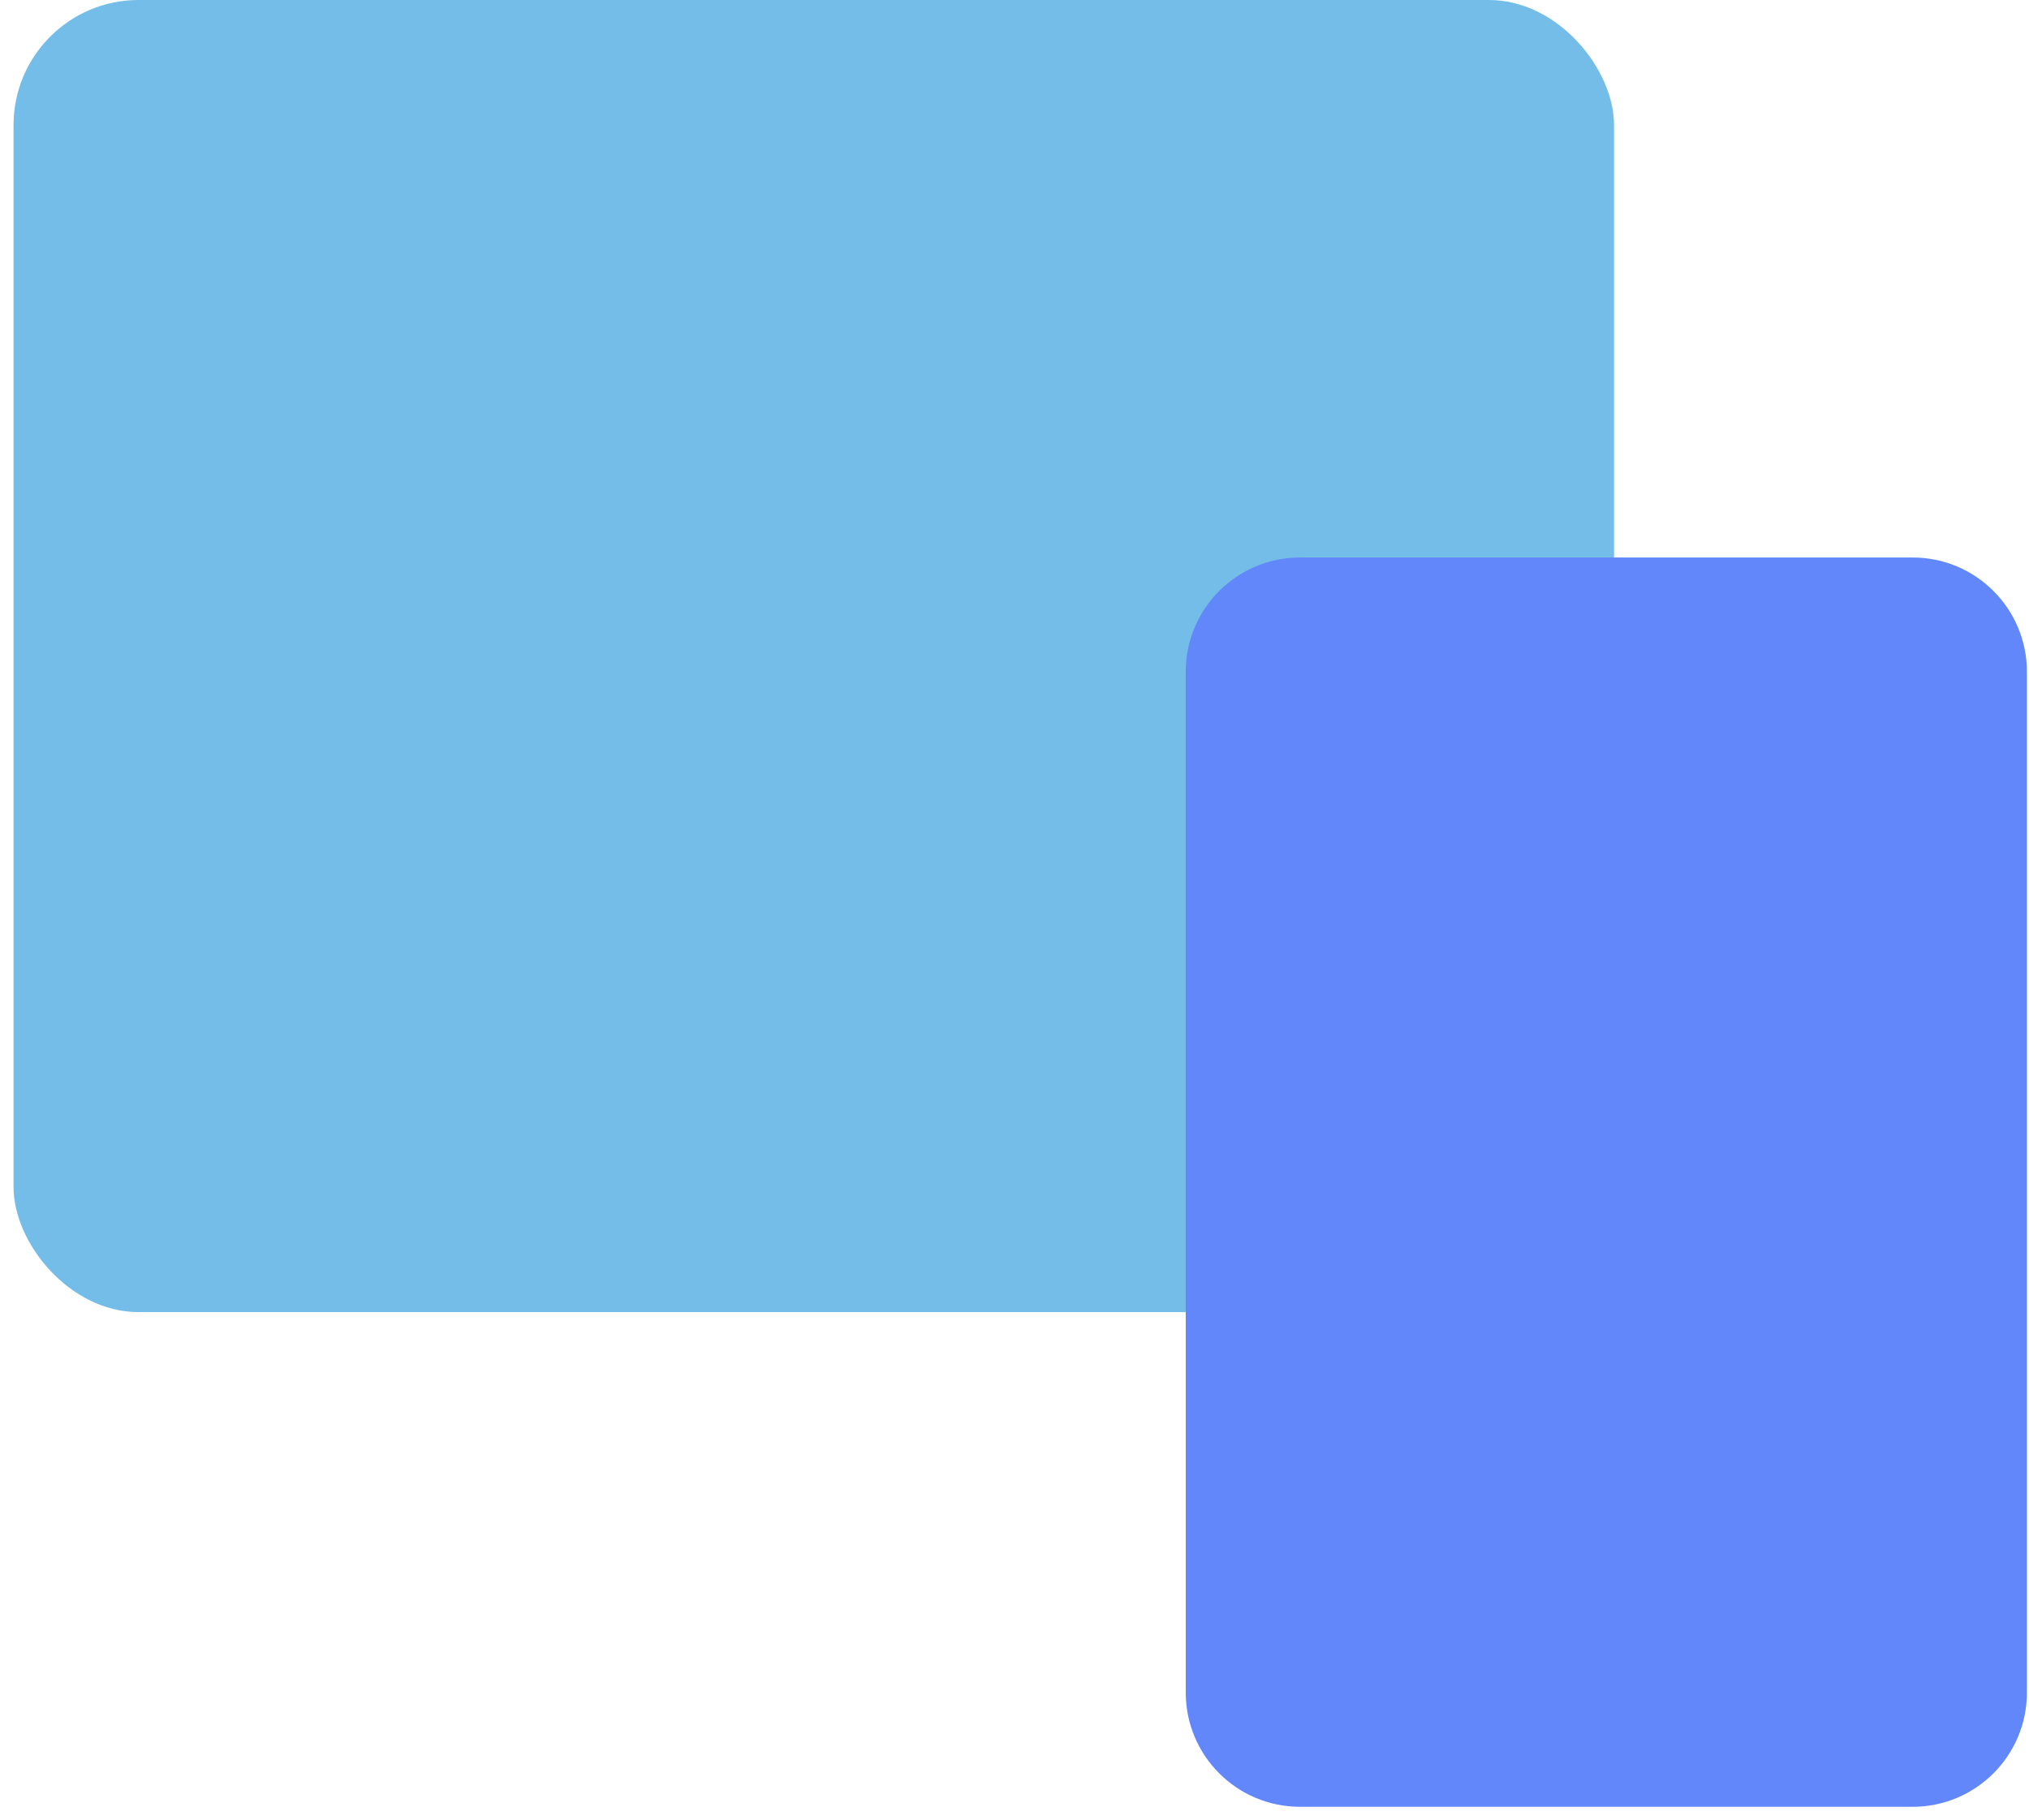 <svg xmlns="http://www.w3.org/2000/svg" width="146" height="131" viewBox="0 0 146 131" fill="none"><rect x="0.975" width="115.166" height="94.436" rx="9" fill="#73BDE8"></rect><g style="mix-blend-mode:multiply"><path d="M137.628 41H93.545C89.487 41 86.198 44.289 86.198 48.347V121.819C86.198 125.876 89.487 129.166 93.545 129.166H137.628C141.686 129.166 144.975 125.876 144.975 121.819V48.347C144.975 44.289 141.686 41 137.628 41Z" fill="#6287FA"></path><path d="M137.628 41H93.545C89.487 41 86.198 44.289 86.198 48.347V121.819C86.198 125.876 89.487 129.166 93.545 129.166H137.628C141.686 129.166 144.975 125.876 144.975 121.819V48.347C144.975 44.289 141.686 41 137.628 41Z" stroke="#6287FA" stroke-width="1.75" stroke-linecap="round" stroke-linejoin="round"></path></g><g style="mix-blend-mode:multiply"><path d="M108.239 48.348H122.934" stroke="#6287FA" stroke-width="3" stroke-linecap="round" stroke-linejoin="round"></path></g></svg>